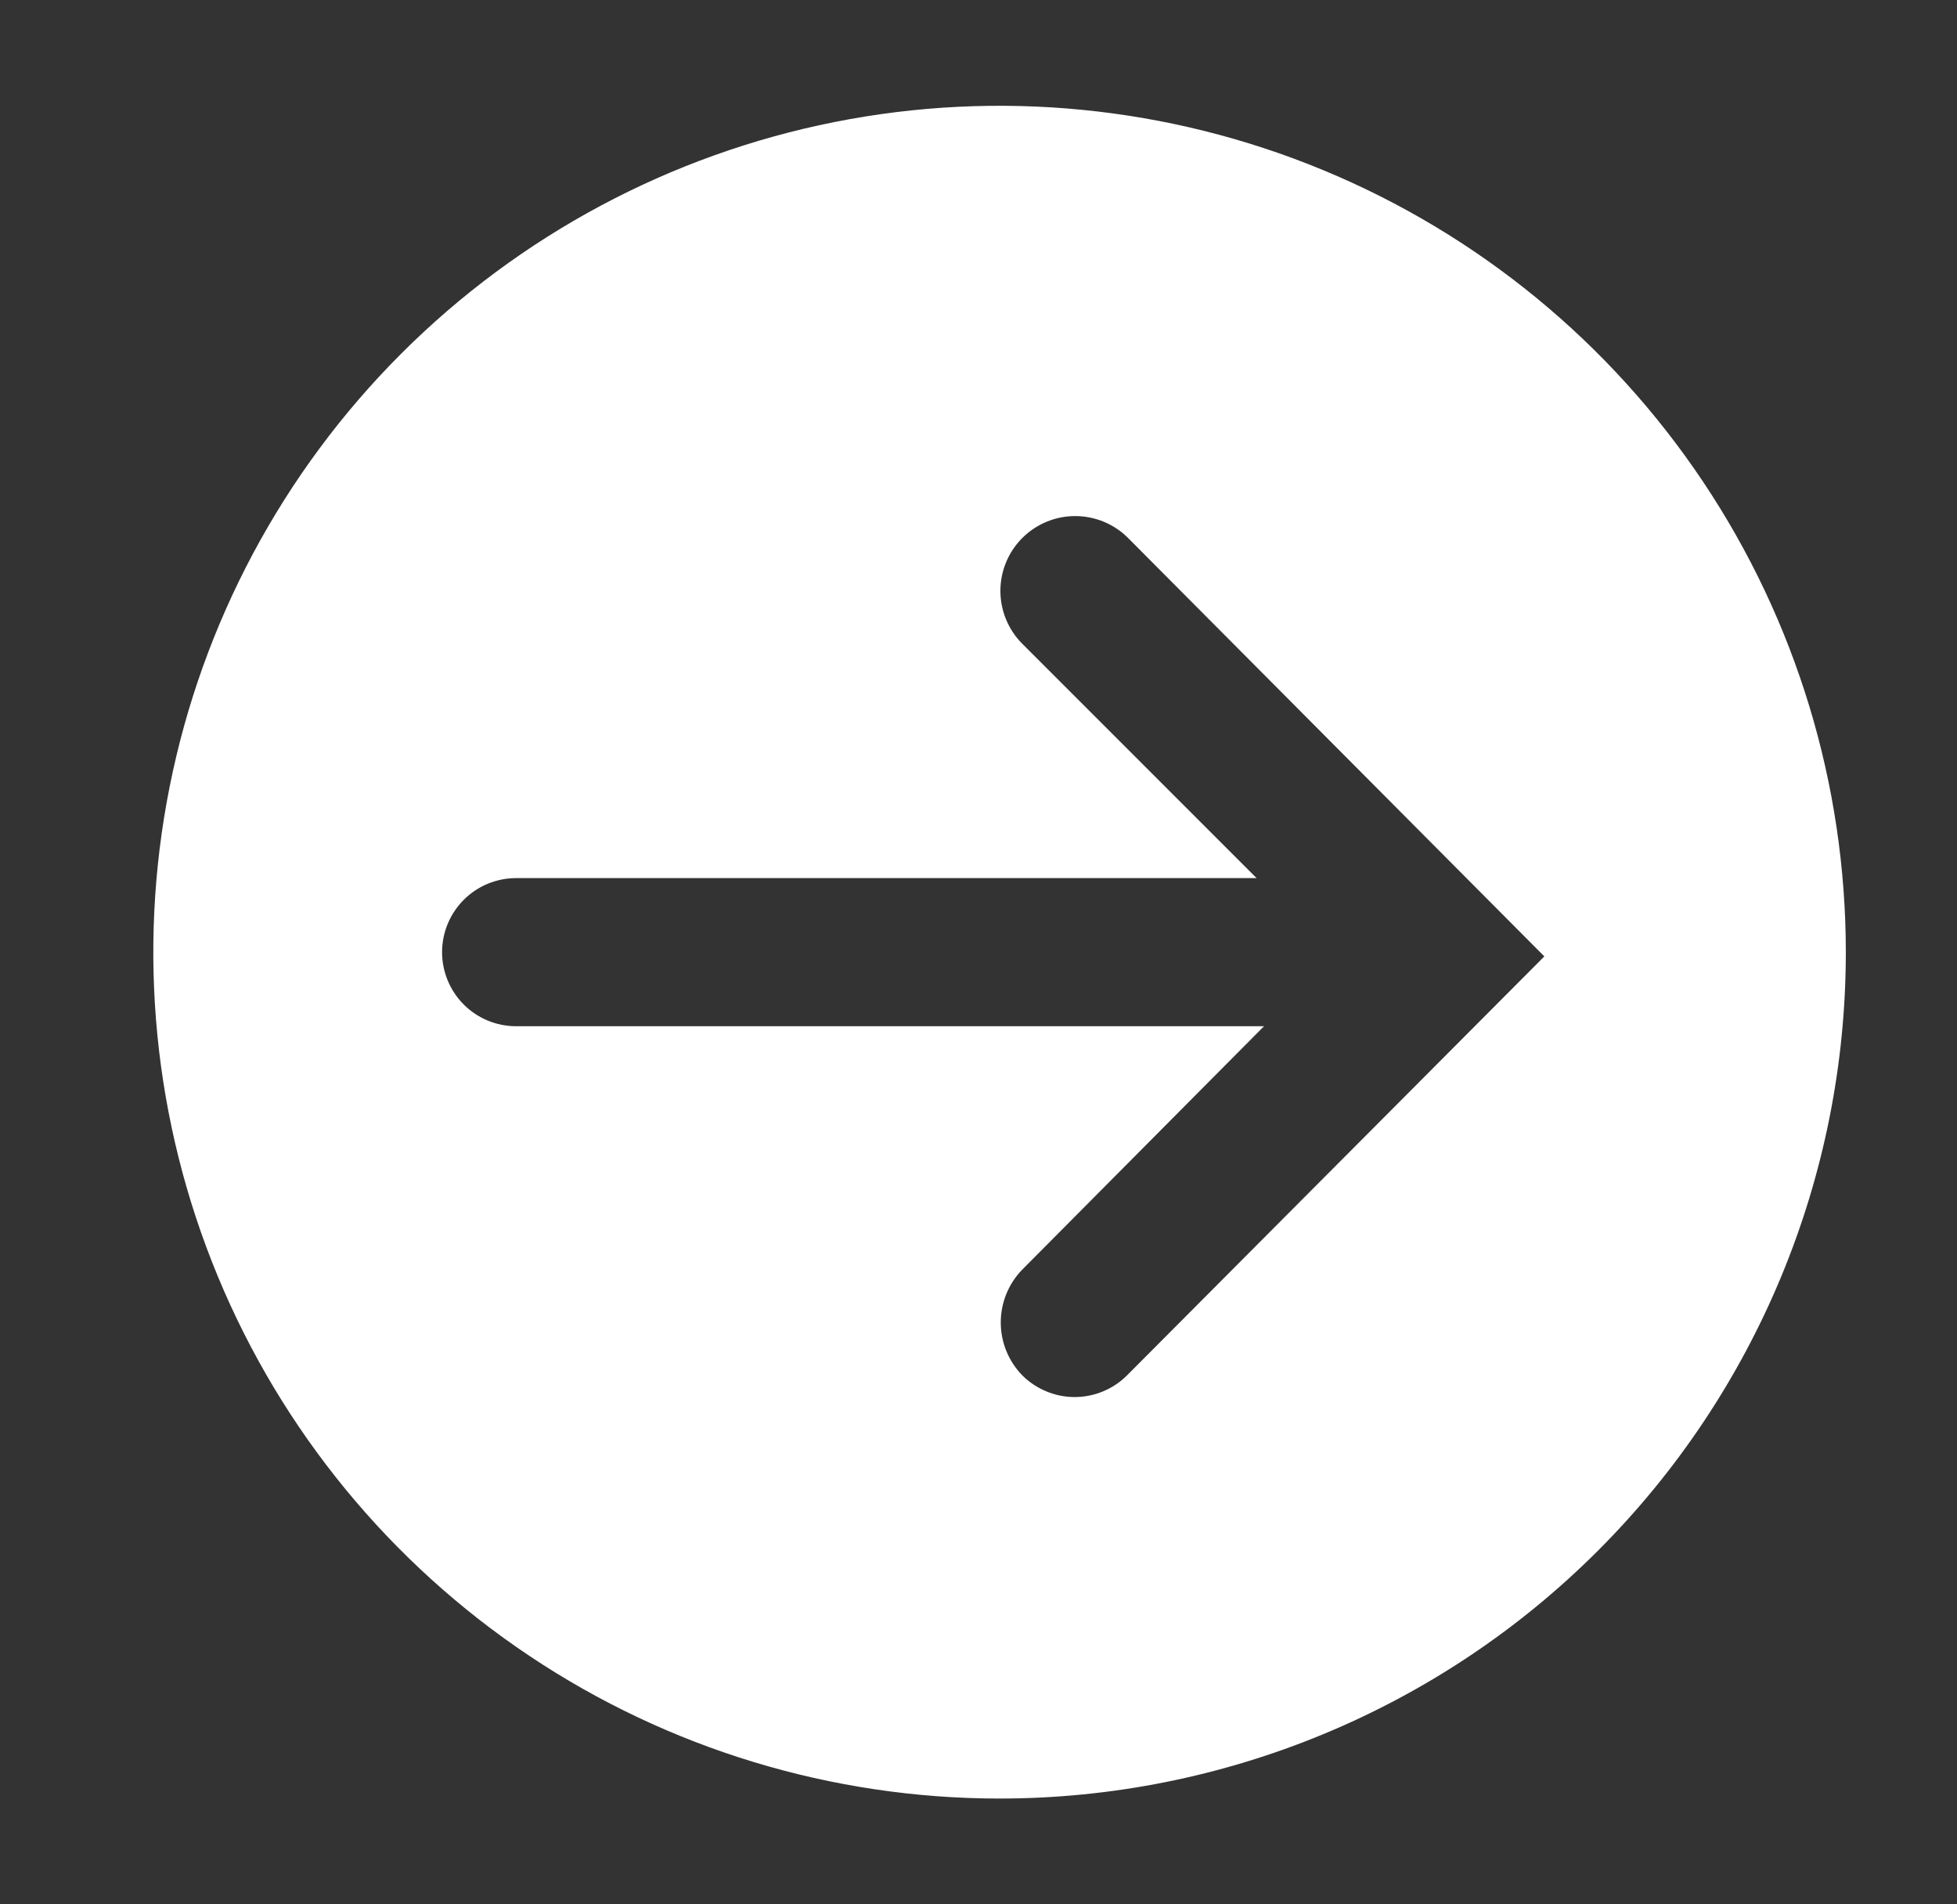 <svg width="37" height="36" viewBox="0 0 37 36" fill="none" xmlns="http://www.w3.org/2000/svg">
<rect x="0" y="0" width="37" height="36" fill="#333333" stroke="none"/>
<g clip-path="url(#clip0_2437_78)">
<path d="M34.898 18C34.898 14.835 33.96 11.742 32.202 9.111C30.444 6.48 27.945 4.429 25.021 3.218C22.098 2.007 18.881 1.69 15.777 2.307C12.673 2.925 9.822 4.449 7.585 6.686C5.347 8.924 3.823 11.775 3.206 14.879C2.589 17.982 2.905 21.199 4.116 24.123C5.327 27.047 7.378 29.545 10.009 31.303C12.64 33.062 15.734 34 18.898 34C23.142 34 27.212 32.314 30.212 29.314C33.213 26.313 34.898 22.244 34.898 18ZM19.328 26C19.067 25.733 18.921 25.374 18.921 25C18.921 24.626 19.067 24.267 19.328 24L23.898 19.4L9.758 19.4C9.387 19.4 9.031 19.253 8.768 18.99C8.506 18.727 8.358 18.371 8.358 18C8.358 17.629 8.506 17.273 8.768 17.01C9.031 16.747 9.387 16.6 9.758 16.6L23.758 16.6L19.328 12.17C19.063 11.905 18.914 11.545 18.914 11.17C18.914 10.795 19.063 10.435 19.328 10.17C19.594 9.905 19.953 9.756 20.328 9.756C20.703 9.756 21.063 9.905 21.328 10.17L29.198 18.08L21.308 26C21.178 26.13 21.024 26.233 20.854 26.303C20.684 26.374 20.502 26.41 20.318 26.41C20.135 26.41 19.953 26.374 19.783 26.303C19.613 26.233 19.458 26.13 19.328 26Z" fill="white"/>
</g>
<defs>
<clipPath id="clip0_2437_78">
<rect width="36" height="36" fill="white" transform="translate(36.898) rotate(90)"/>
</clipPath>
</defs>
</svg>
